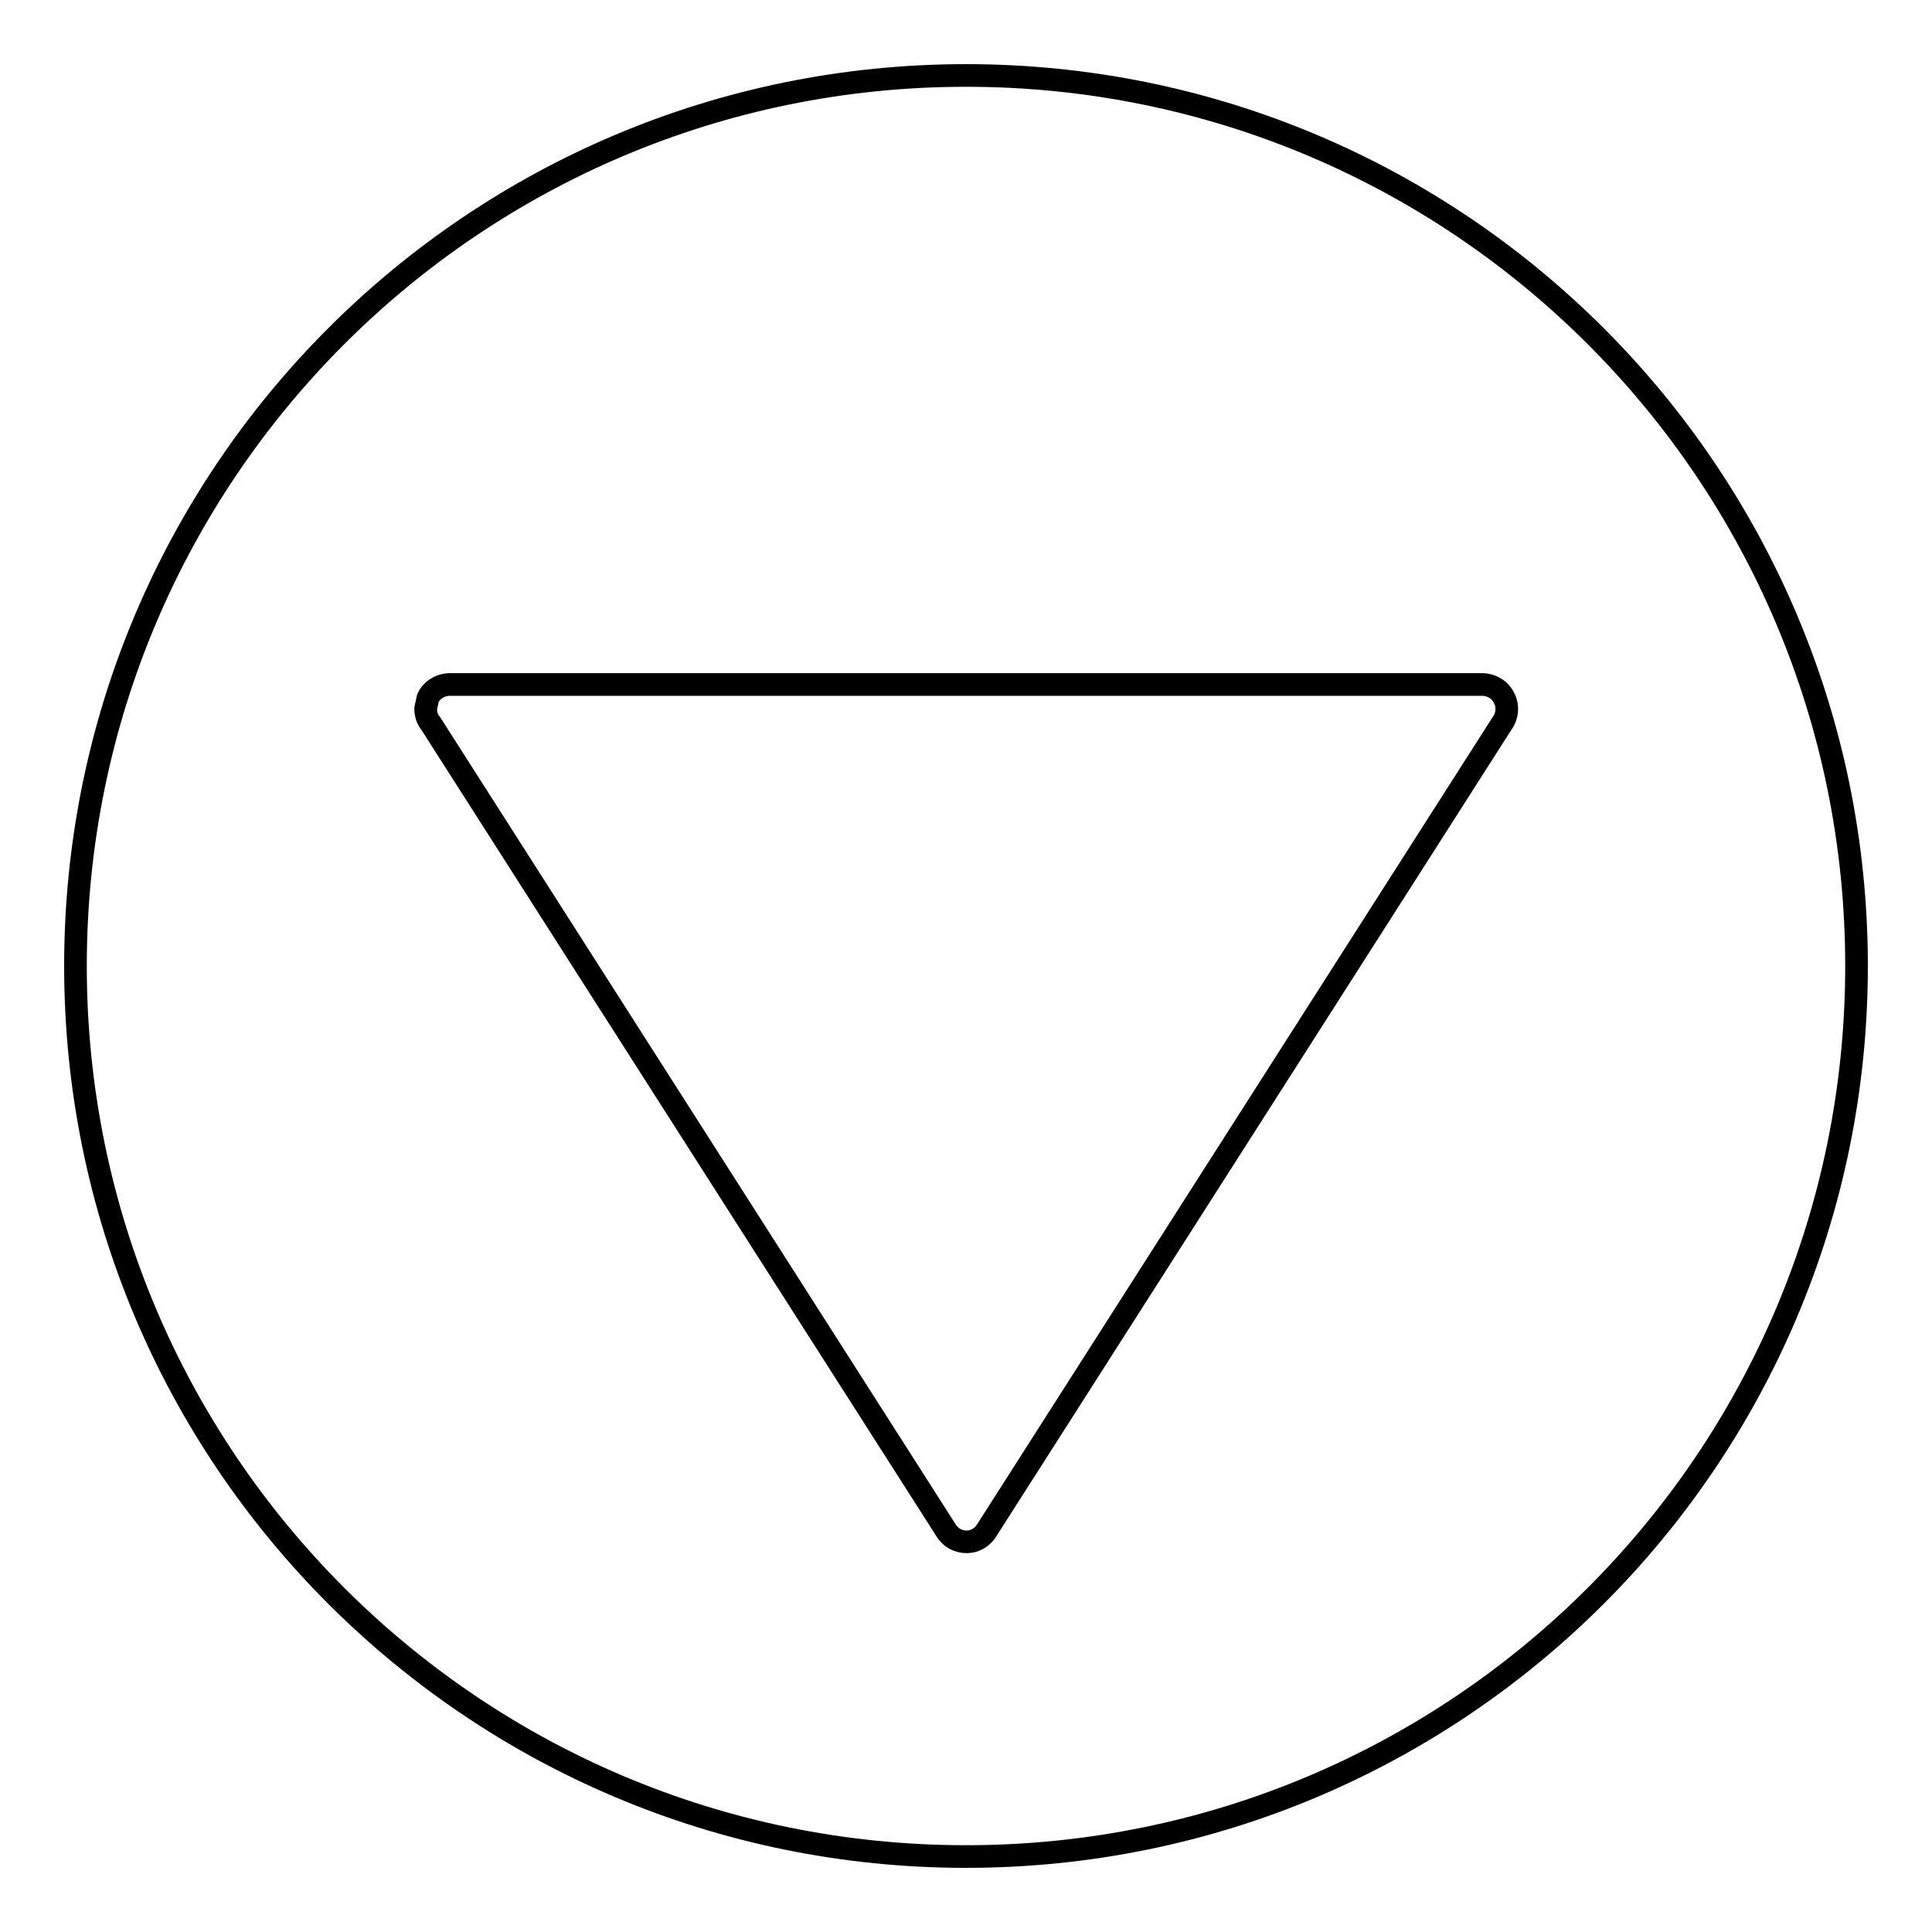 <?xml version="1.0" encoding="utf-8"?>
<!-- Svg Vector Icons : http://www.onlinewebfonts.com/icon -->
<!DOCTYPE svg PUBLIC "-//W3C//DTD SVG 1.1//EN" "http://www.w3.org/Graphics/SVG/1.1/DTD/svg11.dtd">
<svg version="1.1" xmlns="http://www.w3.org/2000/svg" xmlns:xlink="http://www.w3.org/1999/xlink" x="0px" y="0px" viewBox="0 0 256 256" enable-background="new 0 0 256 256" xml:space="preserve">
<g><g><g><g id="c122_arrow"><path stroke-width="3" fill-opacity="0" stroke="#000000"  d="M246,128c0-65.2-52.8-118-118-118C62.8,10,10,62.8,10,128c0,65.2,52.8,118,118,118C193.2,246,246,193.2,246,128z M125.5,203L57.1,95.9c-0.5-0.6-0.7-1.3-0.7-2l0.3-1.4c0.5-1.1,1.7-1.8,2.9-1.8h136.8c1.2,0,2.4,0.7,2.9,1.8c0.6,1.1,0.4,2.5-0.3,3.4L130.6,203c-0.6,0.8-1.5,1.3-2.5,1.3C127,204.3,126.1,203.8,125.5,203z"/></g></g><g></g><g></g><g></g><g></g><g></g><g></g><g></g><g></g><g></g><g></g><g></g><g></g><g></g><g></g><g></g></g></g>
</svg>